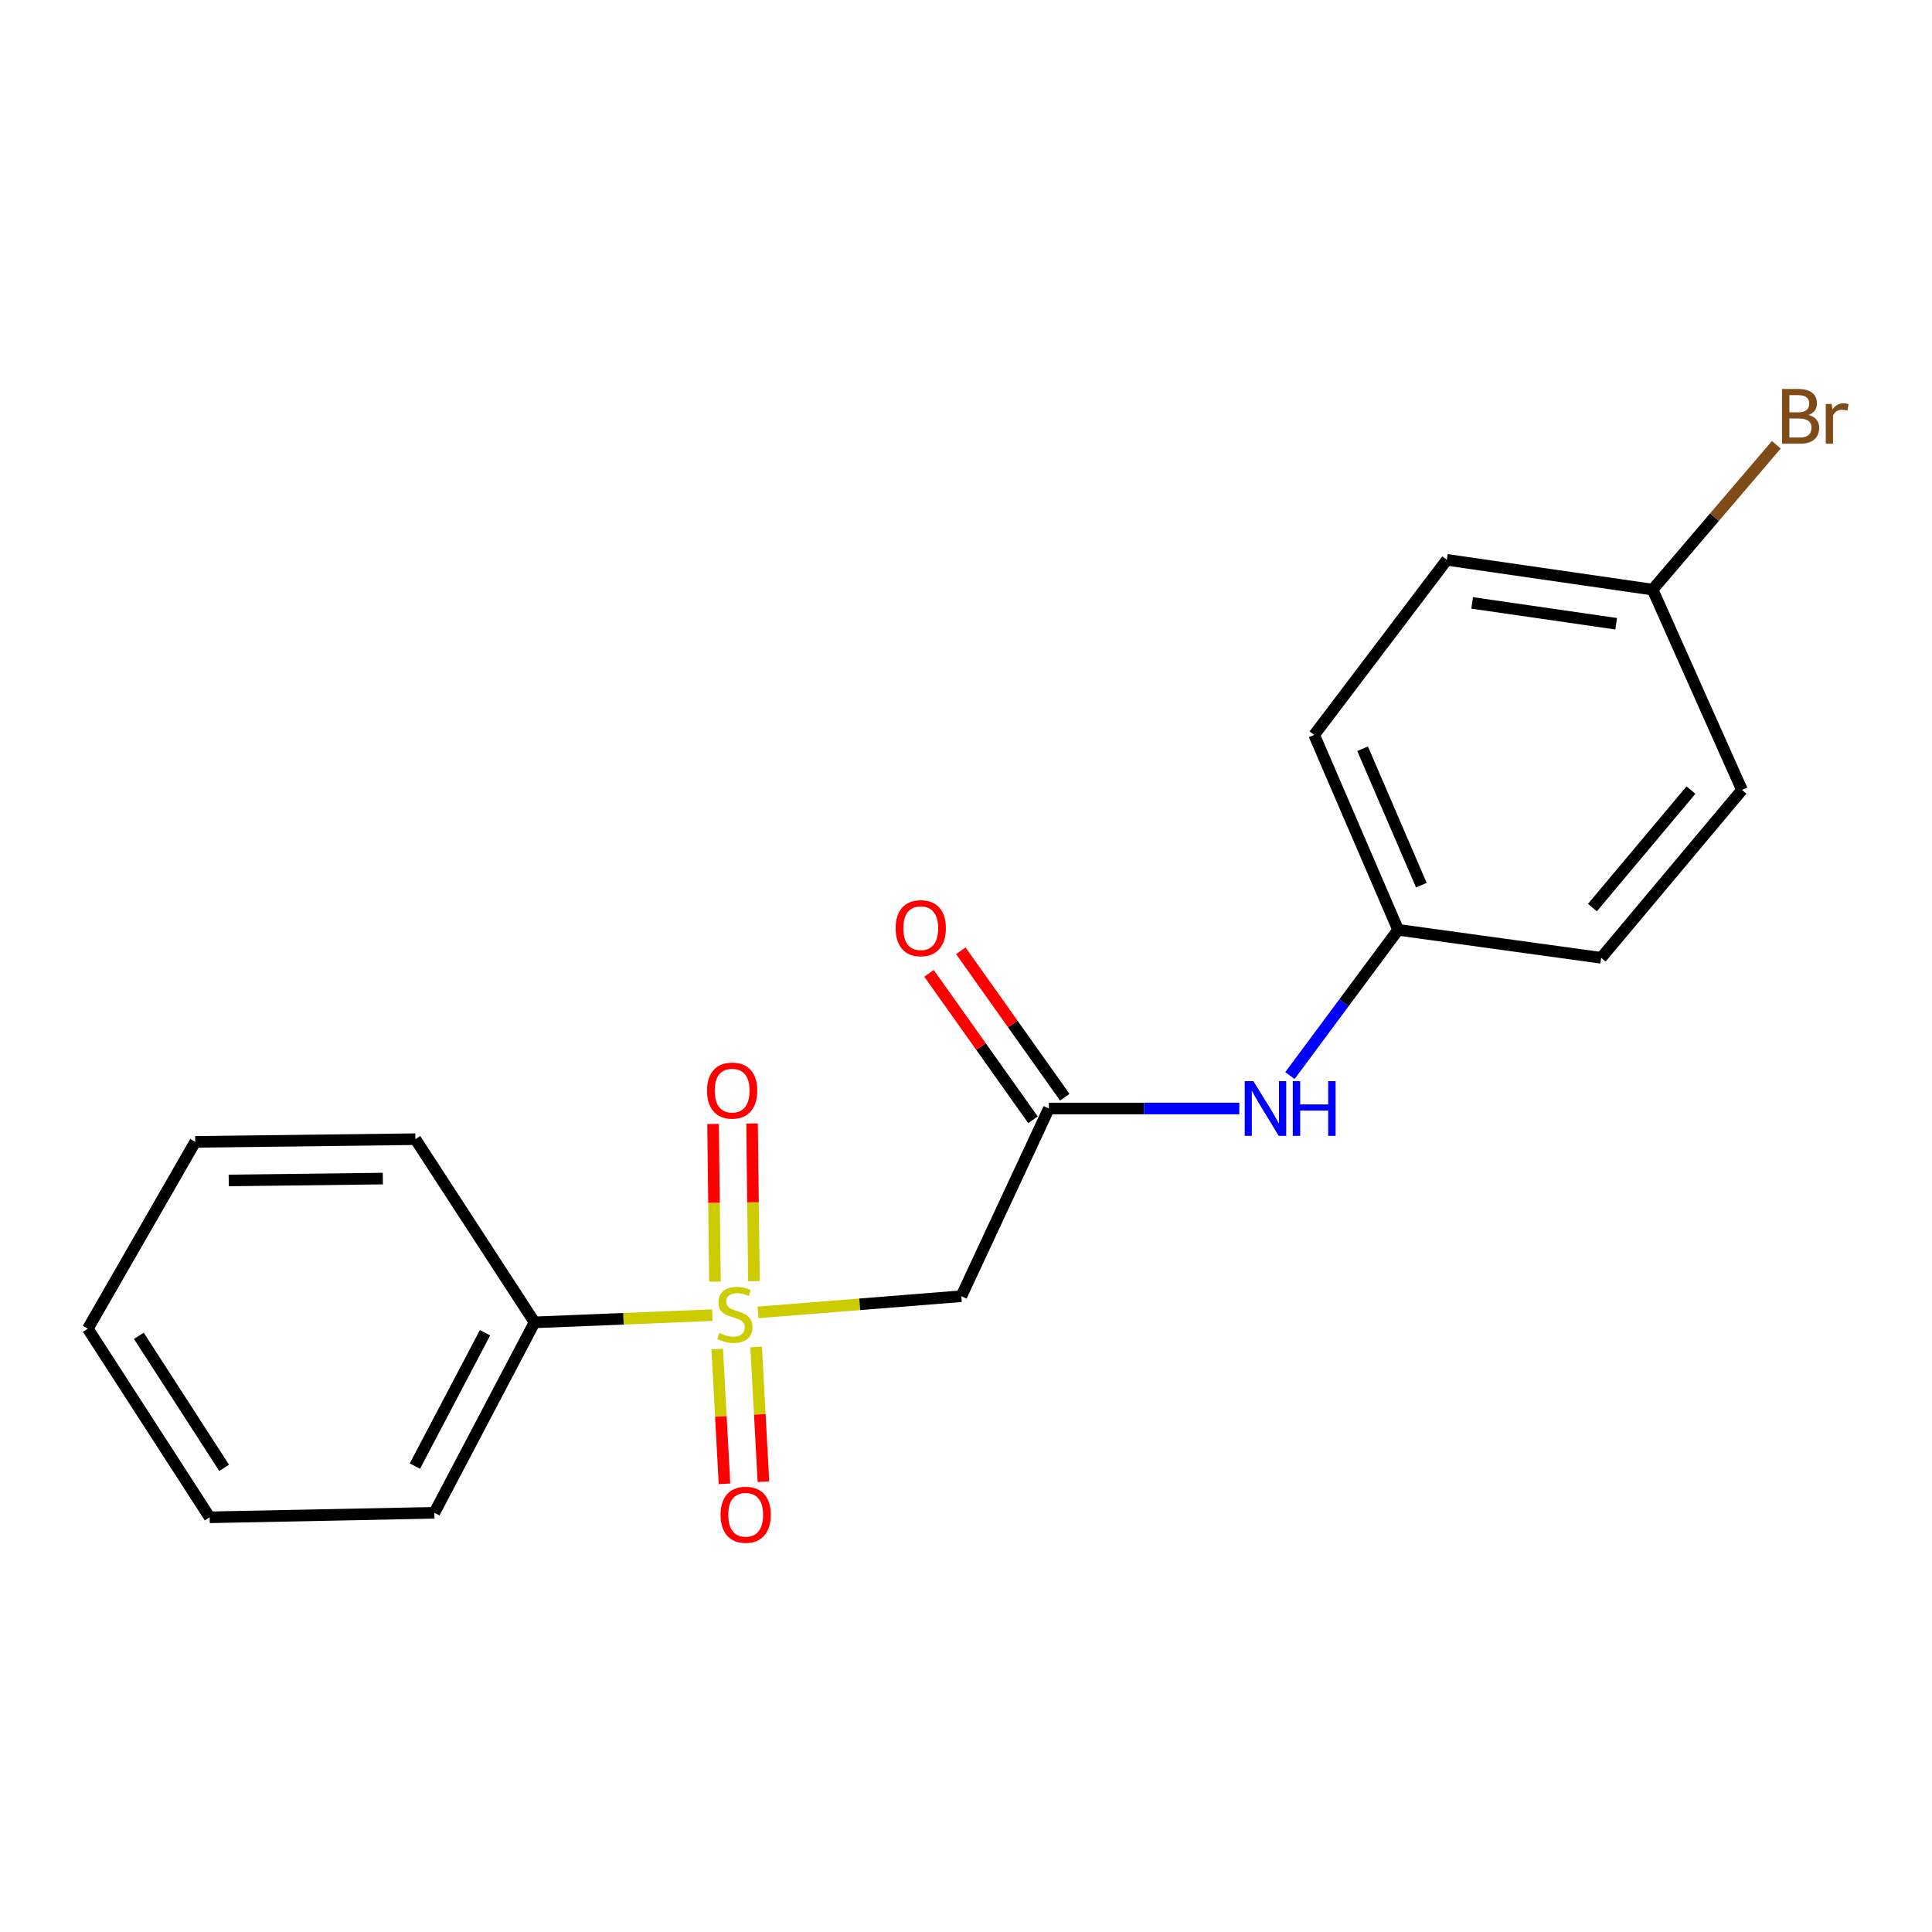 <?xml version='1.0' encoding='iso-8859-1'?>
<svg version='1.1' baseProfile='full'
              xmlns='http://www.w3.org/2000/svg'
                      xmlns:rdkit='http://www.rdkit.org/xml'
                      xmlns:xlink='http://www.w3.org/1999/xlink'
                  xml:space='preserve'
width='1000px' height='1000px' viewBox='0 0 1000 1000'>
<!-- END OF HEADER -->
<rect style='opacity:1.0;fill:#FFFFFF;stroke:none' width='1000' height='1000' x='0' y='0'> </rect>
<path class='bond-0' d='M 392.38,679.297 L 444.988,675.106' style='fill:none;fill-rule:evenodd;stroke:#CCCC00;stroke-width:6px;stroke-linecap:butt;stroke-linejoin:miter;stroke-opacity:1' />
<path class='bond-0' d='M 444.988,675.106 L 497.595,670.914' style='fill:none;fill-rule:evenodd;stroke:#000000;stroke-width:6px;stroke-linecap:butt;stroke-linejoin:miter;stroke-opacity:1' />
<path class='bond-2' d='M 371.228,698.276 L 373.113,733.149' style='fill:none;fill-rule:evenodd;stroke:#CCCC00;stroke-width:6px;stroke-linecap:butt;stroke-linejoin:miter;stroke-opacity:1' />
<path class='bond-2' d='M 373.113,733.149 L 374.999,768.021' style='fill:none;fill-rule:evenodd;stroke:#FF0000;stroke-width:6px;stroke-linecap:butt;stroke-linejoin:miter;stroke-opacity:1' />
<path class='bond-2' d='M 391.382,697.186 L 393.268,732.059' style='fill:none;fill-rule:evenodd;stroke:#CCCC00;stroke-width:6px;stroke-linecap:butt;stroke-linejoin:miter;stroke-opacity:1' />
<path class='bond-2' d='M 393.268,732.059 L 395.153,766.931' style='fill:none;fill-rule:evenodd;stroke:#FF0000;stroke-width:6px;stroke-linecap:butt;stroke-linejoin:miter;stroke-opacity:1' />
<path class='bond-3' d='M 390.246,663.117 L 389.752,622.318' style='fill:none;fill-rule:evenodd;stroke:#CCCC00;stroke-width:6px;stroke-linecap:butt;stroke-linejoin:miter;stroke-opacity:1' />
<path class='bond-3' d='M 389.752,622.318 L 389.258,581.52' style='fill:none;fill-rule:evenodd;stroke:#FF0000;stroke-width:6px;stroke-linecap:butt;stroke-linejoin:miter;stroke-opacity:1' />
<path class='bond-3' d='M 370.063,663.361 L 369.57,622.562' style='fill:none;fill-rule:evenodd;stroke:#CCCC00;stroke-width:6px;stroke-linecap:butt;stroke-linejoin:miter;stroke-opacity:1' />
<path class='bond-3' d='M 369.57,622.562 L 369.076,581.764' style='fill:none;fill-rule:evenodd;stroke:#FF0000;stroke-width:6px;stroke-linecap:butt;stroke-linejoin:miter;stroke-opacity:1' />
<path class='bond-4' d='M 368.686,680.727 L 322.684,682.588' style='fill:none;fill-rule:evenodd;stroke:#CCCC00;stroke-width:6px;stroke-linecap:butt;stroke-linejoin:miter;stroke-opacity:1' />
<path class='bond-4' d='M 322.684,682.588 L 276.683,684.449' style='fill:none;fill-rule:evenodd;stroke:#000000;stroke-width:6px;stroke-linecap:butt;stroke-linejoin:miter;stroke-opacity:1' />
<path class='bond-1' d='M 497.595,670.914 L 542.896,573.763' style='fill:none;fill-rule:evenodd;stroke:#000000;stroke-width:6px;stroke-linecap:butt;stroke-linejoin:miter;stroke-opacity:1' />
<path class='bond-5' d='M 542.896,573.763 L 592.18,573.763' style='fill:none;fill-rule:evenodd;stroke:#000000;stroke-width:6px;stroke-linecap:butt;stroke-linejoin:miter;stroke-opacity:1' />
<path class='bond-5' d='M 592.18,573.763 L 641.463,573.763' style='fill:none;fill-rule:evenodd;stroke:#0000FF;stroke-width:6px;stroke-linecap:butt;stroke-linejoin:miter;stroke-opacity:1' />
<path class='bond-6' d='M 551.125,567.921 L 524.223,530.024' style='fill:none;fill-rule:evenodd;stroke:#000000;stroke-width:6px;stroke-linecap:butt;stroke-linejoin:miter;stroke-opacity:1' />
<path class='bond-6' d='M 524.223,530.024 L 497.321,492.128' style='fill:none;fill-rule:evenodd;stroke:#FF0000;stroke-width:6px;stroke-linecap:butt;stroke-linejoin:miter;stroke-opacity:1' />
<path class='bond-6' d='M 534.667,579.605 L 507.765,541.708' style='fill:none;fill-rule:evenodd;stroke:#000000;stroke-width:6px;stroke-linecap:butt;stroke-linejoin:miter;stroke-opacity:1' />
<path class='bond-6' d='M 507.765,541.708 L 480.863,503.811' style='fill:none;fill-rule:evenodd;stroke:#FF0000;stroke-width:6px;stroke-linecap:butt;stroke-linejoin:miter;stroke-opacity:1' />
<path class='bond-14' d='M 276.683,684.449 L 224.833,783.024' style='fill:none;fill-rule:evenodd;stroke:#000000;stroke-width:6px;stroke-linecap:butt;stroke-linejoin:miter;stroke-opacity:1' />
<path class='bond-14' d='M 251.042,689.839 L 214.747,758.842' style='fill:none;fill-rule:evenodd;stroke:#000000;stroke-width:6px;stroke-linecap:butt;stroke-linejoin:miter;stroke-opacity:1' />
<path class='bond-15' d='M 276.683,684.449 L 215.01,589.641' style='fill:none;fill-rule:evenodd;stroke:#000000;stroke-width:6px;stroke-linecap:butt;stroke-linejoin:miter;stroke-opacity:1' />
<path class='bond-7' d='M 667.656,556.723 L 695.66,519' style='fill:none;fill-rule:evenodd;stroke:#0000FF;stroke-width:6px;stroke-linecap:butt;stroke-linejoin:miter;stroke-opacity:1' />
<path class='bond-7' d='M 695.66,519 L 723.665,481.276' style='fill:none;fill-rule:evenodd;stroke:#000000;stroke-width:6px;stroke-linecap:butt;stroke-linejoin:miter;stroke-opacity:1' />
<path class='bond-10' d='M 723.665,481.276 L 828.766,495.764' style='fill:none;fill-rule:evenodd;stroke:#000000;stroke-width:6px;stroke-linecap:butt;stroke-linejoin:miter;stroke-opacity:1' />
<path class='bond-11' d='M 723.665,481.276 L 680.225,380.391' style='fill:none;fill-rule:evenodd;stroke:#000000;stroke-width:6px;stroke-linecap:butt;stroke-linejoin:miter;stroke-opacity:1' />
<path class='bond-11' d='M 735.687,458.161 L 705.279,387.541' style='fill:none;fill-rule:evenodd;stroke:#000000;stroke-width:6px;stroke-linecap:butt;stroke-linejoin:miter;stroke-opacity:1' />
<path class='bond-8' d='M 855.387,305.183 L 748.894,289.776' style='fill:none;fill-rule:evenodd;stroke:#000000;stroke-width:6px;stroke-linecap:butt;stroke-linejoin:miter;stroke-opacity:1' />
<path class='bond-8' d='M 836.523,322.848 L 761.978,312.063' style='fill:none;fill-rule:evenodd;stroke:#000000;stroke-width:6px;stroke-linecap:butt;stroke-linejoin:miter;stroke-opacity:1' />
<path class='bond-9' d='M 855.387,305.183 L 887.407,267.699' style='fill:none;fill-rule:evenodd;stroke:#000000;stroke-width:6px;stroke-linecap:butt;stroke-linejoin:miter;stroke-opacity:1' />
<path class='bond-9' d='M 887.407,267.699 L 919.427,230.214' style='fill:none;fill-rule:evenodd;stroke:#7F4C19;stroke-width:6px;stroke-linecap:butt;stroke-linejoin:miter;stroke-opacity:1' />
<path class='bond-20' d='M 855.387,305.183 L 901.641,408.883' style='fill:none;fill-rule:evenodd;stroke:#000000;stroke-width:6px;stroke-linecap:butt;stroke-linejoin:miter;stroke-opacity:1' />
<path class='bond-12' d='M 828.766,495.764 L 901.641,408.883' style='fill:none;fill-rule:evenodd;stroke:#000000;stroke-width:6px;stroke-linecap:butt;stroke-linejoin:miter;stroke-opacity:1' />
<path class='bond-12' d='M 824.234,469.76 L 875.246,408.944' style='fill:none;fill-rule:evenodd;stroke:#000000;stroke-width:6px;stroke-linecap:butt;stroke-linejoin:miter;stroke-opacity:1' />
<path class='bond-13' d='M 680.225,380.391 L 748.894,289.776' style='fill:none;fill-rule:evenodd;stroke:#000000;stroke-width:6px;stroke-linecap:butt;stroke-linejoin:miter;stroke-opacity:1' />
<path class='bond-17' d='M 224.833,783.024 L 108.518,785.357' style='fill:none;fill-rule:evenodd;stroke:#000000;stroke-width:6px;stroke-linecap:butt;stroke-linejoin:miter;stroke-opacity:1' />
<path class='bond-16' d='M 215.01,589.641 L 101.05,591.031' style='fill:none;fill-rule:evenodd;stroke:#000000;stroke-width:6px;stroke-linecap:butt;stroke-linejoin:miter;stroke-opacity:1' />
<path class='bond-16' d='M 198.162,610.032 L 118.39,611.005' style='fill:none;fill-rule:evenodd;stroke:#000000;stroke-width:6px;stroke-linecap:butt;stroke-linejoin:miter;stroke-opacity:1' />
<path class='bond-18' d='M 101.05,591.031 L 45.455,687.734' style='fill:none;fill-rule:evenodd;stroke:#000000;stroke-width:6px;stroke-linecap:butt;stroke-linejoin:miter;stroke-opacity:1' />
<path class='bond-19' d='M 108.518,785.357 L 45.455,687.734' style='fill:none;fill-rule:evenodd;stroke:#000000;stroke-width:6px;stroke-linecap:butt;stroke-linejoin:miter;stroke-opacity:1' />
<path class='bond-19' d='M 116.012,759.761 L 71.868,691.425' style='fill:none;fill-rule:evenodd;stroke:#000000;stroke-width:6px;stroke-linecap:butt;stroke-linejoin:miter;stroke-opacity:1' />
<path  class='atom-0' d='M 372.36 689.975
Q 372.68 690.095, 374 690.655
Q 375.32 691.215, 376.76 691.575
Q 378.24 691.895, 379.68 691.895
Q 382.36 691.895, 383.92 690.615
Q 385.48 689.295, 385.48 687.015
Q 385.48 685.455, 384.68 684.495
Q 383.92 683.535, 382.72 683.015
Q 381.52 682.495, 379.52 681.895
Q 377 681.135, 375.48 680.415
Q 374 679.695, 372.92 678.175
Q 371.88 676.655, 371.88 674.095
Q 371.88 670.535, 374.28 668.335
Q 376.72 666.135, 381.52 666.135
Q 384.8 666.135, 388.52 667.695
L 387.6 670.775
Q 384.2 669.375, 381.64 669.375
Q 378.88 669.375, 377.36 670.535
Q 375.84 671.655, 375.88 673.615
Q 375.88 675.135, 376.64 676.055
Q 377.44 676.975, 378.56 677.495
Q 379.72 678.015, 381.64 678.615
Q 384.2 679.415, 385.72 680.215
Q 387.24 681.015, 388.32 682.655
Q 389.44 684.255, 389.44 687.015
Q 389.44 690.935, 386.8 693.055
Q 384.2 695.135, 379.84 695.135
Q 377.32 695.135, 375.4 694.575
Q 373.52 694.055, 371.28 693.135
L 372.36 689.975
' fill='#CCCC00'/>
<path  class='atom-3' d='M 372.967 784.035
Q 372.967 777.235, 376.327 773.435
Q 379.687 769.635, 385.967 769.635
Q 392.247 769.635, 395.607 773.435
Q 398.967 777.235, 398.967 784.035
Q 398.967 790.915, 395.567 794.835
Q 392.167 798.715, 385.967 798.715
Q 379.727 798.715, 376.327 794.835
Q 372.967 790.955, 372.967 784.035
M 385.967 795.515
Q 390.287 795.515, 392.607 792.635
Q 394.967 789.715, 394.967 784.035
Q 394.967 778.475, 392.607 775.675
Q 390.287 772.835, 385.967 772.835
Q 381.647 772.835, 379.287 775.635
Q 376.967 778.435, 376.967 784.035
Q 376.967 789.755, 379.287 792.635
Q 381.647 795.515, 385.967 795.515
' fill='#FF0000'/>
<path  class='atom-4' d='M 365.959 564.491
Q 365.959 557.691, 369.319 553.891
Q 372.679 550.091, 378.959 550.091
Q 385.239 550.091, 388.599 553.891
Q 391.959 557.691, 391.959 564.491
Q 391.959 571.371, 388.559 575.291
Q 385.159 579.171, 378.959 579.171
Q 372.719 579.171, 369.319 575.291
Q 365.959 571.411, 365.959 564.491
M 378.959 575.971
Q 383.279 575.971, 385.599 573.091
Q 387.959 570.171, 387.959 564.491
Q 387.959 558.931, 385.599 556.131
Q 383.279 553.291, 378.959 553.291
Q 374.639 553.291, 372.279 556.091
Q 369.959 558.891, 369.959 564.491
Q 369.959 570.211, 372.279 573.091
Q 374.639 575.971, 378.959 575.971
' fill='#FF0000'/>
<path  class='atom-6' d='M 648.746 559.603
L 658.026 574.603
Q 658.946 576.083, 660.426 578.763
Q 661.906 581.443, 661.986 581.603
L 661.986 559.603
L 665.746 559.603
L 665.746 587.923
L 661.866 587.923
L 651.906 571.523
Q 650.746 569.603, 649.506 567.403
Q 648.306 565.203, 647.946 564.523
L 647.946 587.923
L 644.266 587.923
L 644.266 559.603
L 648.746 559.603
' fill='#0000FF'/>
<path  class='atom-6' d='M 669.146 559.603
L 672.986 559.603
L 672.986 571.643
L 687.466 571.643
L 687.466 559.603
L 691.306 559.603
L 691.306 587.923
L 687.466 587.923
L 687.466 574.843
L 672.986 574.843
L 672.986 587.923
L 669.146 587.923
L 669.146 559.603
' fill='#0000FF'/>
<path  class='atom-7' d='M 463.581 480.425
Q 463.581 473.625, 466.941 469.825
Q 470.301 466.025, 476.581 466.025
Q 482.861 466.025, 486.221 469.825
Q 489.581 473.625, 489.581 480.425
Q 489.581 487.305, 486.181 491.225
Q 482.781 495.105, 476.581 495.105
Q 470.341 495.105, 466.941 491.225
Q 463.581 487.345, 463.581 480.425
M 476.581 491.905
Q 480.901 491.905, 483.221 489.025
Q 485.581 486.105, 485.581 480.425
Q 485.581 474.865, 483.221 472.065
Q 480.901 469.225, 476.581 469.225
Q 472.261 469.225, 469.901 472.025
Q 467.581 474.825, 467.581 480.425
Q 467.581 486.145, 469.901 489.025
Q 472.261 491.905, 476.581 491.905
' fill='#FF0000'/>
<path  class='atom-10' d='M 936.135 214.78
Q 938.855 215.54, 940.215 217.22
Q 941.615 218.86, 941.615 221.3
Q 941.615 225.22, 939.095 227.46
Q 936.615 229.66, 931.895 229.66
L 922.375 229.66
L 922.375 201.34
L 930.735 201.34
Q 935.575 201.34, 938.015 203.3
Q 940.455 205.26, 940.455 208.86
Q 940.455 213.14, 936.135 214.78
M 926.175 204.54
L 926.175 213.42
L 930.735 213.42
Q 933.535 213.42, 934.975 212.3
Q 936.455 211.14, 936.455 208.86
Q 936.455 204.54, 930.735 204.54
L 926.175 204.54
M 931.895 226.46
Q 934.655 226.46, 936.135 225.14
Q 937.615 223.82, 937.615 221.3
Q 937.615 218.98, 935.975 217.82
Q 934.375 216.62, 931.295 216.62
L 926.175 216.62
L 926.175 226.46
L 931.895 226.46
' fill='#7F4C19'/>
<path  class='atom-10' d='M 948.055 209.1
L 948.495 211.94
Q 950.655 208.74, 954.175 208.74
Q 955.295 208.74, 956.815 209.14
L 956.215 212.5
Q 954.495 212.1, 953.535 212.1
Q 951.855 212.1, 950.735 212.78
Q 949.655 213.42, 948.775 214.98
L 948.775 229.66
L 945.015 229.66
L 945.015 209.1
L 948.055 209.1
' fill='#7F4C19'/>
</svg>
